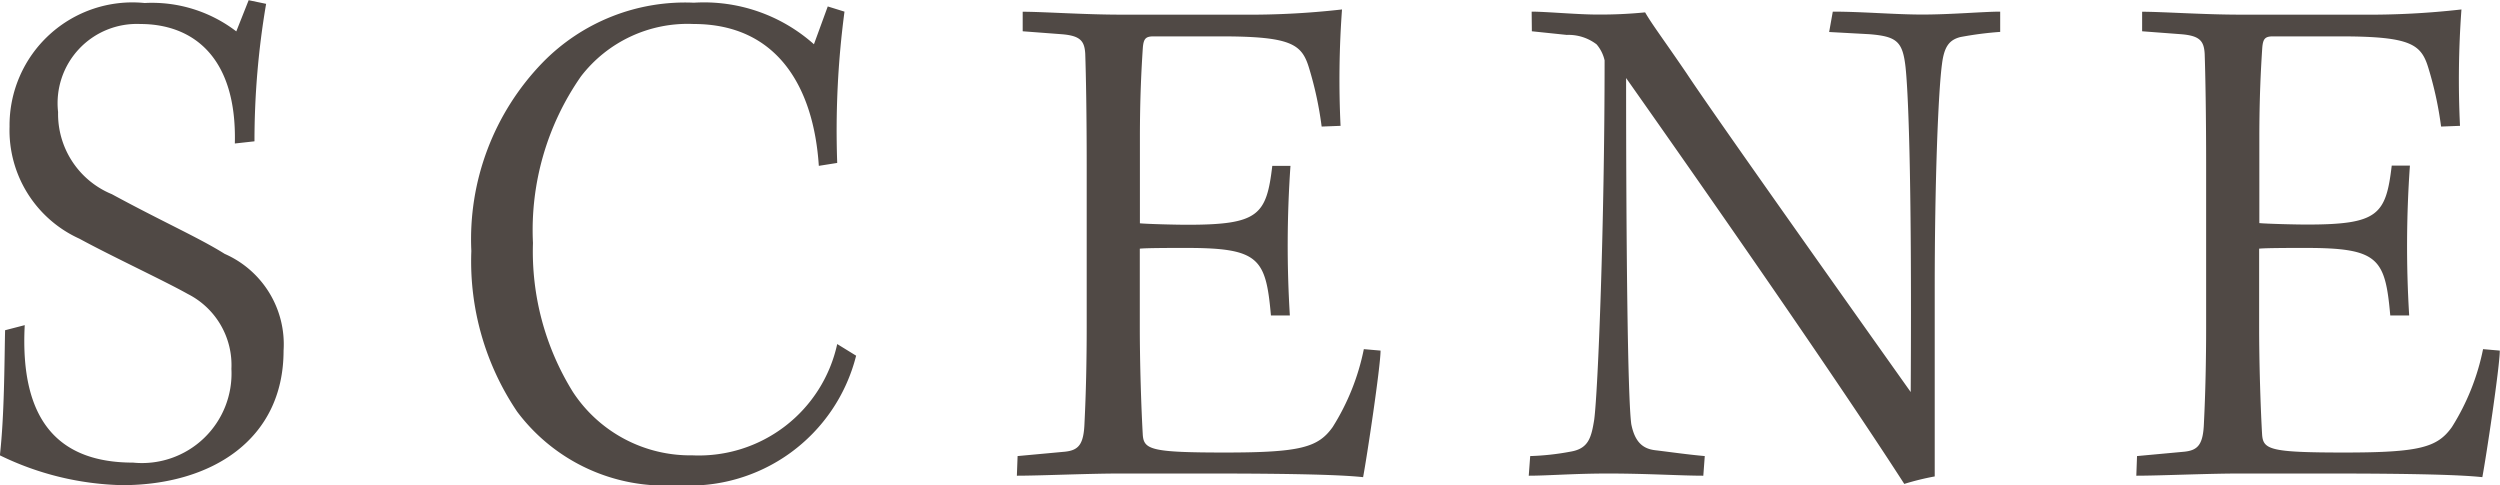 <svg xmlns="http://www.w3.org/2000/svg" width="48.118" height="9.338" viewBox="0 0 48.118 9.338">
  <g id="グループ_90986" data-name="グループ 90986" transform="translate(-747.462 -5598.886)">
    <path id="パス_181087" data-name="パス 181087" d="M-48.44-2.758c-.014.644-.014,1.638-.1,2.408a5.642,5.642,0,0,0,2.352.574c1.708,0,3.108-.868,3.108-2.59a1.9,1.9,0,0,0-1.134-1.862c-.49-.308-1.19-.616-2.17-1.148a1.67,1.67,0,0,1-1.036-1.582,1.525,1.525,0,0,1,1.582-1.694c1.008,0,1.862.63,1.82,2.3l.378-.042a15.694,15.694,0,0,1,.224-2.646l-.336-.07-.238.6a2.669,2.669,0,0,0-1.764-.546,2.365,2.365,0,0,0-2.6,2.38,2.289,2.289,0,0,0,1.344,2.156c.616.336,1.638.812,2.086,1.064a1.534,1.534,0,0,1,.84,1.442A1.723,1.723,0,0,1-45.976-.21c-1.414,0-2.184-.784-2.086-2.646Zm16.016-3.22a17.423,17.423,0,0,1,.14-2.912l-.322-.1-.266.728a3.177,3.177,0,0,0-2.31-.8A3.831,3.831,0,0,0-38.094-7.91a4.884,4.884,0,0,0-1.372,3.626,5.172,5.172,0,0,0,.882,3.094A3.55,3.55,0,0,0-35.5.224,3.307,3.307,0,0,0-32.06-2.268l-.364-.224A2.726,2.726,0,0,1-35.21-.35a2.7,2.7,0,0,1-2.3-1.218,5.122,5.122,0,0,1-.77-2.87,5.171,5.171,0,0,1,.924-3.206,2.59,2.59,0,0,1,2.17-1.008c1.61,0,2.31,1.218,2.408,2.73Zm3.57-2.534.742.056c.364.028.448.126.462.378.014.406.028,1.176.028,2.156v3.094c0,.658-.014,1.288-.042,1.848-.014.42-.112.532-.378.56l-.91.084-.014.378c.448,0,1.372-.042,1.974-.042h1.75c1.722,0,2.548.028,2.94.07.07-.364.336-2.128.336-2.436l-.322-.028a4.466,4.466,0,0,1-.6,1.5c-.28.392-.616.49-2.072.49S-26.53-.462-26.544-.77c-.028-.49-.056-1.344-.056-2.058v-1.5c.14-.014.616-.014.9-.014,1.4,0,1.526.2,1.624,1.3h.364A22,22,0,0,1-23.7-5.922h-.35c-.112.952-.266,1.134-1.638,1.134-.224,0-.77-.014-.91-.028V-6.468c0-.742.028-1.3.056-1.722.014-.182.056-.224.21-.224h1.288c1.386,0,1.568.154,1.708.63A6.828,6.828,0,0,1-23.1-6.678l.364-.014a18.513,18.513,0,0,1,.028-2.24,15.808,15.808,0,0,1-1.946.1h-2.31c-.7,0-1.5-.056-1.89-.056Zm9.8,0,.672.07a.889.889,0,0,1,.574.182.711.711,0,0,1,.154.308c0,3.136-.126,6.356-.2,6.916-.056.35-.112.56-.462.616a4.976,4.976,0,0,1-.77.084l-.028.378c.364,0,.868-.042,1.526-.042.756,0,1.4.042,1.834.042l.028-.378c-.322-.028-.714-.084-.952-.112s-.392-.154-.462-.5c-.07-.5-.1-3.472-.1-6.664C-15.526-5.18-13.16-1.778-11.886.2A5.076,5.076,0,0,1-11.3.056V-3.556c0-2.114.07-3.808.14-4.326.042-.336.14-.462.35-.518a6.651,6.651,0,0,1,.77-.1V-8.89c-.322,0-.938.056-1.5.056-.532,0-1.148-.056-1.722-.056l-.07.392.77.042c.532.042.644.14.7.63.042.378.126,1.834.1,6.258-2.156-3.038-3.906-5.516-4.312-6.132-.448-.658-.672-.952-.8-1.176a8.748,8.748,0,0,1-.924.042c-.378,0-.98-.056-1.26-.056Zm11.746,0,.742.056c.364.028.448.126.462.378.014.406.028,1.176.028,2.156v3.094c0,.658-.014,1.288-.042,1.848-.014.42-.112.532-.378.56l-.91.084L-7.42.042C-6.972.042-6.048,0-5.446,0H-3.7c1.722,0,2.548.028,2.94.07.07-.364.336-2.128.336-2.436l-.322-.028a4.466,4.466,0,0,1-.6,1.5c-.28.392-.616.49-2.072.49S-4.984-.462-5-.77c-.028-.49-.056-1.344-.056-2.058v-1.5c.14-.014.616-.014.9-.014,1.4,0,1.526.2,1.624,1.3h.364a22,22,0,0,1,.014-2.884h-.35c-.112.952-.266,1.134-1.638,1.134-.224,0-.77-.014-.91-.028V-6.468c0-.742.028-1.3.056-1.722.014-.182.056-.224.21-.224H-3.5c1.386,0,1.568.154,1.708.63a6.828,6.828,0,0,1,.238,1.106l.364-.014a18.513,18.513,0,0,1,.028-2.24,15.808,15.808,0,0,1-1.946.1h-2.31c-.7,0-1.5-.056-1.89-.056Z" transform="translate(796 5608)" fill="#504945"/>
  </g>
</svg>

